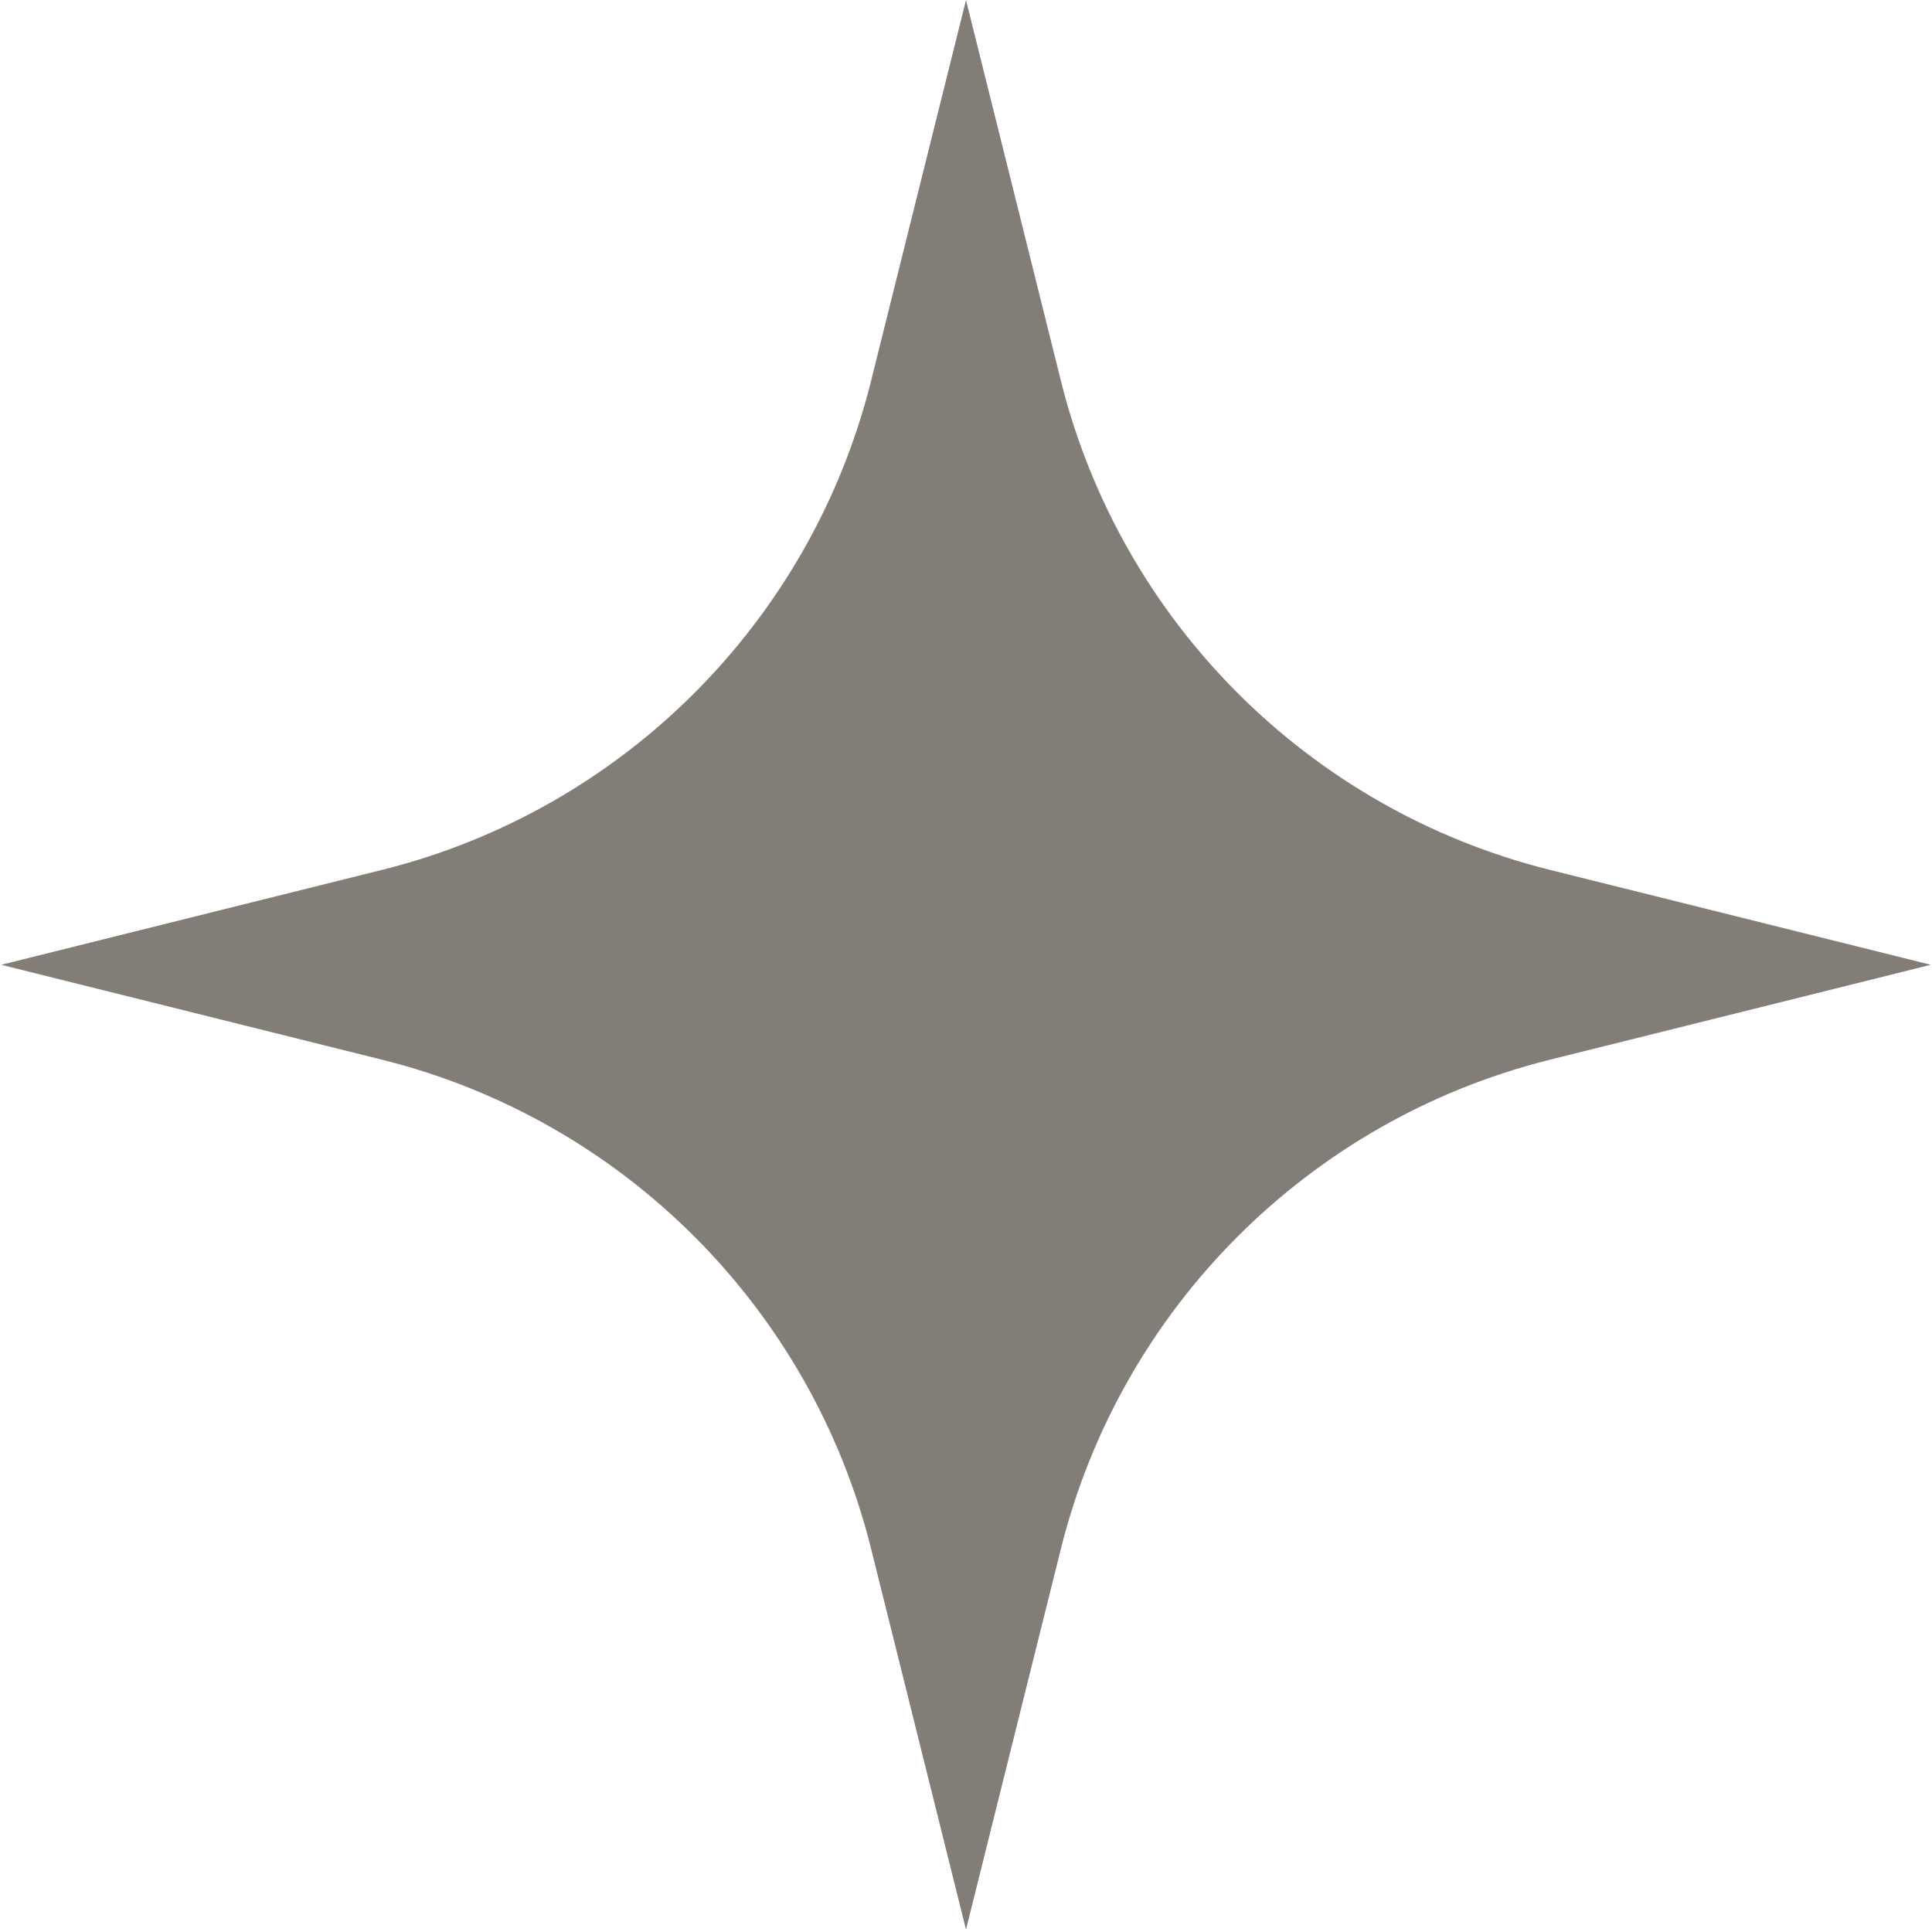<?xml version="1.0" encoding="UTF-8"?>
<svg id="_レイヤー_2" data-name="レイヤー_2" xmlns="http://www.w3.org/2000/svg" viewBox="0 0 16 16">
  <defs>
    <style>
      .cls-1 {
        fill: #827d77;
      }
    </style>
  </defs>
  <g id="_レイヤー_1-2" data-name="レイヤー_1">
    <path class="cls-1" d="M8,0l.79,3.17c.5,1.98,2.05,3.53,4.03,4.03l3.17.79-3.17.79c-1.98.5-3.53,2.05-4.03,4.03l-.79,3.17-.79-3.17c-.5-1.98-2.05-3.53-4.03-4.03l-3.17-.79,3.17-.79c1.98-.5,3.53-2.05,4.03-4.03l.79-3.17Z"/>
  </g>
</svg>